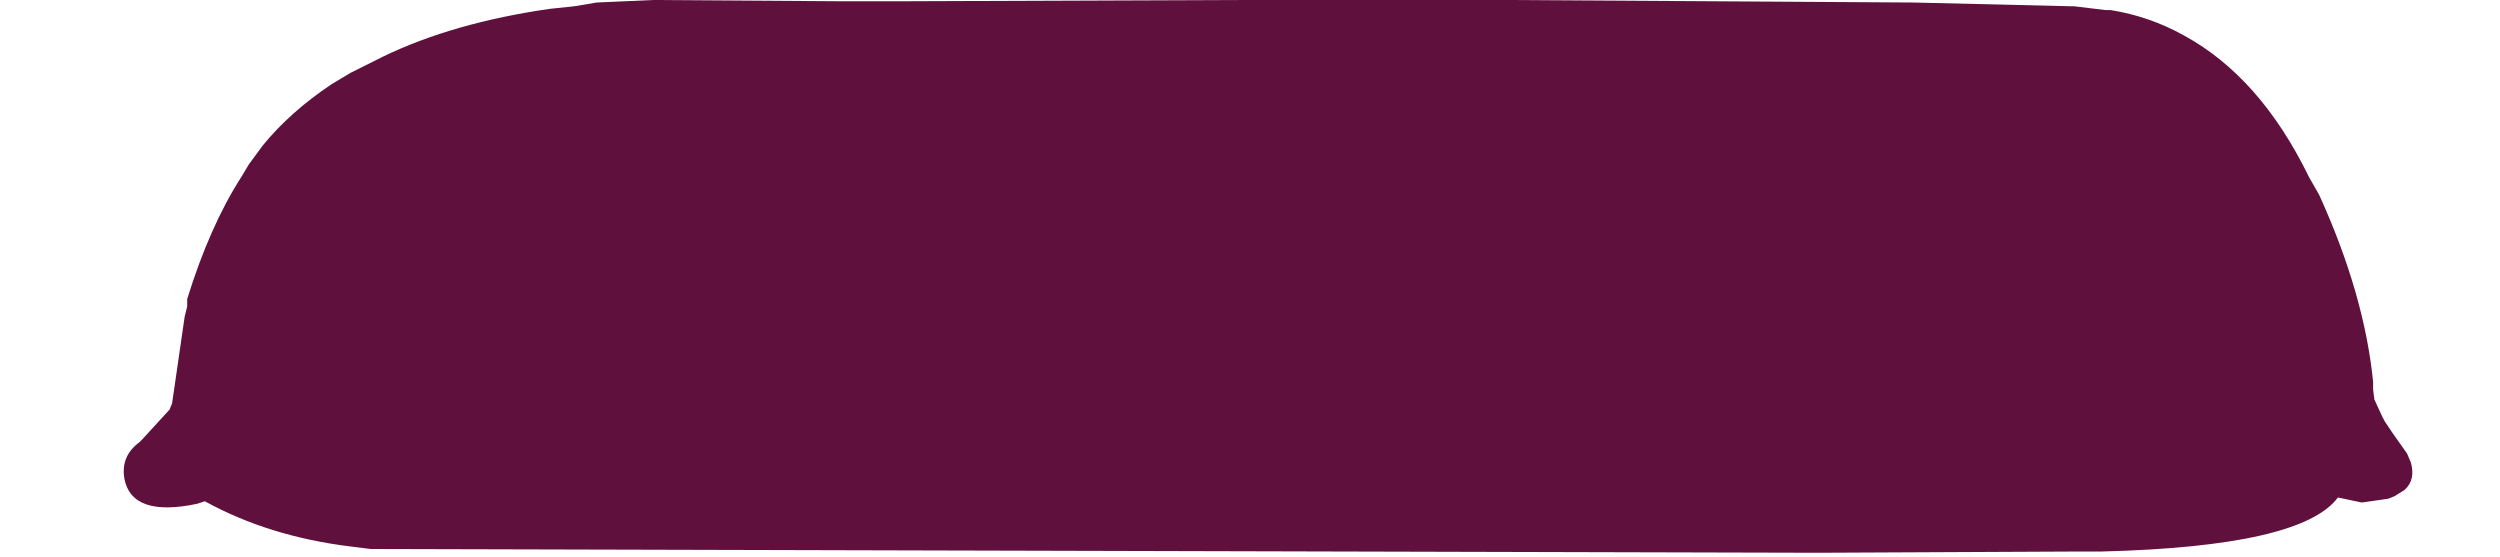 <?xml version="1.0" encoding="UTF-8" standalone="no"?>
<svg xmlns:xlink="http://www.w3.org/1999/xlink" height="22.15px" width="99.5px" xmlns="http://www.w3.org/2000/svg">
  <g transform="matrix(1.0, 0.0, 0.0, 1.0, 50.4, -0.1)">
    <path d="M-45.45 19.15 Q-45.15 20.7 -42.55 20.15 L-42.25 20.05 Q-39.7 21.45 -36.45 21.85 L-35.65 21.95 22.0 22.1 32.4 22.05 33.25 22.05 Q41.2 21.85 42.65 19.9 L43.6 20.1 44.65 19.95 44.9 19.85 45.3 19.6 Q45.75 19.2 45.55 18.5 L45.4 18.15 45.4 18.15 44.8 17.3 44.5 16.85 44.4 16.65 44.1 16.0 44.05 15.6 44.05 15.3 Q43.7 11.8 41.9 7.85 L41.9 7.85 41.5 7.15 Q39.55 3.15 36.5 1.5 35.15 0.75 33.6 0.5 L33.4 0.5 32.15 0.35 32.05 0.35 25.75 0.2 9.6 0.1 7.75 0.1 -1.1 0.1 -14.4 0.15 -17.0 0.15 -24.4 0.1 -26.65 0.2 -27.55 0.35 -28.5 0.45 Q-32.35 1.0 -35.15 2.35 L-36.45 3.0 -37.2 3.45 Q-38.85 4.55 -39.95 5.9 L-40.5 6.65 -40.8 7.15 Q-42.05 9.1 -42.95 12.0 L-42.95 12.3 -43.05 12.7 -43.55 16.15 -43.65 16.4 -44.75 17.6 -44.85 17.7 Q-45.6 18.25 -45.45 19.15" fill="#5f103c" fill-rule="evenodd" stroke="none">
      <animate attributeName="fill" dur="2s" repeatCount="indefinite" values="#5f103c;#5f103d"/>
      <animate attributeName="fill-opacity" dur="2s" repeatCount="indefinite" values="1.0;1.0"/>
      <animate attributeName="d" dur="2s" repeatCount="indefinite" values="M-45.45 19.15 Q-45.15 20.7 -42.55 20.15 L-42.25 20.05 Q-39.7 21.45 -36.45 21.85 L-35.65 21.95 22.0 22.1 32.4 22.05 33.25 22.05 Q41.2 21.85 42.65 19.9 L43.6 20.1 44.65 19.95 44.9 19.85 45.3 19.6 Q45.75 19.2 45.55 18.5 L45.4 18.15 45.4 18.15 44.8 17.3 44.5 16.85 44.4 16.65 44.1 16.0 44.05 15.6 44.05 15.3 Q43.7 11.8 41.9 7.85 L41.9 7.85 41.5 7.15 Q39.55 3.15 36.5 1.5 35.15 0.75 33.6 0.5 L33.4 0.5 32.15 0.35 32.05 0.35 25.75 0.2 9.6 0.1 7.75 0.1 -1.1 0.1 -14.4 0.15 -17.0 0.15 -24.4 0.1 -26.65 0.2 -27.55 0.35 -28.5 0.45 Q-32.35 1.0 -35.15 2.35 L-36.45 3.0 -37.2 3.45 Q-38.85 4.55 -39.95 5.9 L-40.5 6.65 -40.8 7.15 Q-42.05 9.1 -42.95 12.0 L-42.95 12.3 -43.05 12.7 -43.55 16.15 -43.65 16.4 -44.75 17.6 -44.85 17.7 Q-45.6 18.25 -45.45 19.15;M-50.4 19.3 Q-50.1 20.95 -47.2 20.2 L-46.9 20.4 Q-44.15 21.8 -40.6 22.1 L-39.8 22.1 22.7 22.25 33.8 22.25 34.7 22.25 Q42.7 22.25 45.25 20.8 L46.1 20.05 47.35 20.25 47.65 20.25 48.15 20.1 Q49.0 19.85 49.1 19.2 L49.0 18.7 49.0 18.6 48.6 17.85 48.2 17.35 48.1 17.25 47.7 16.5 47.55 16.0 47.55 15.8 Q47.3 12.05 45.3 7.85 L45.3 7.85 44.9 7.05 Q42.7 2.85 39.35 1.3 37.9 0.65 36.25 0.5 L36.1 0.5 34.7 0.35 34.7 0.35 28.05 0.3 11.05 0.25 9.1 0.25 -0.75 0.25 -15.05 0.25 -18.15 0.3 -26.15 0.25 -28.55 0.25 -29.55 0.25 -30.55 0.3 Q-34.9 0.55 -38.1 1.7 L-39.45 2.25 -40.35 2.65 Q-42.55 3.7 -44.0 5.1 L-44.6 5.7 -45.0 6.2 Q-46.6 8.2 -47.7 11.5 L-47.8 11.8 -47.9 12.2 -48.4 16.0 -48.5 16.3 -49.6 17.65 -49.7 17.75 Q-50.55 18.35 -50.4 19.3"/>
    </path>
    <path d="M-45.45 19.15 Q-45.6 18.25 -44.85 17.7 L-44.75 17.6 -43.65 16.4 -43.55 16.15 -43.05 12.7 -42.95 12.3 -42.95 12.0 Q-42.05 9.1 -40.8 7.15 L-40.5 6.65 -39.95 5.9 Q-38.85 4.55 -37.2 3.45 L-36.45 3.0 -35.15 2.35 Q-32.35 1.0 -28.5 0.45 L-27.55 0.35 -26.65 0.2 -24.4 0.1 -17.0 0.15 -14.4 0.15 -1.1 0.1 7.75 0.1 9.6 0.1 25.75 0.2 32.05 0.35 32.15 0.35 33.4 0.5 33.6 0.5 Q35.15 0.75 36.5 1.5 39.55 3.15 41.5 7.15 L41.9 7.85 41.9 7.85 Q43.7 11.8 44.05 15.3 L44.05 15.6 44.1 16.0 44.4 16.65 44.5 16.85 44.8 17.3 45.4 18.15 45.4 18.15 45.55 18.5 Q45.75 19.2 45.3 19.6 L44.9 19.85 44.65 19.95 43.6 20.1 42.65 19.9 Q41.2 21.85 33.25 22.05 L32.4 22.05 22.0 22.1 -35.65 21.95 -36.45 21.85 Q-39.7 21.45 -42.25 20.05 L-42.55 20.15 Q-45.15 20.7 -45.45 19.15" fill="none" stroke="#000000" stroke-linecap="round" stroke-linejoin="round" stroke-opacity="0.0" stroke-width="1.0">
      <animate attributeName="stroke" dur="2s" repeatCount="indefinite" values="#000000;#000001"/>
      <animate attributeName="stroke-width" dur="2s" repeatCount="indefinite" values="0.0;0.0"/>
      <animate attributeName="fill-opacity" dur="2s" repeatCount="indefinite" values="0.0;0.0"/>
      <animate attributeName="d" dur="2s" repeatCount="indefinite" values="M-45.45 19.15 Q-45.6 18.25 -44.85 17.7 L-44.75 17.6 -43.65 16.4 -43.55 16.15 -43.05 12.7 -42.95 12.3 -42.95 12.0 Q-42.05 9.1 -40.8 7.15 L-40.5 6.65 -39.95 5.9 Q-38.85 4.55 -37.2 3.45 L-36.45 3.0 -35.15 2.35 Q-32.35 1.0 -28.5 0.45 L-27.55 0.35 -26.65 0.2 -24.4 0.1 -17.0 0.15 -14.4 0.15 -1.1 0.1 7.75 0.1 9.6 0.1 25.75 0.2 32.05 0.35 32.15 0.35 33.4 0.5 33.6 0.5 Q35.15 0.75 36.5 1.5 39.55 3.15 41.5 7.15 L41.9 7.85 41.9 7.85 Q43.7 11.8 44.05 15.3 L44.05 15.6 44.1 16.0 44.4 16.65 44.5 16.85 44.8 17.3 45.4 18.15 45.4 18.15 45.55 18.5 Q45.75 19.2 45.3 19.6 L44.9 19.85 44.65 19.95 43.6 20.1 42.65 19.9 Q41.2 21.85 33.25 22.05 L32.4 22.05 22.0 22.1 -35.65 21.95 -36.45 21.85 Q-39.7 21.45 -42.25 20.05 L-42.55 20.15 Q-45.15 20.7 -45.45 19.15;M-50.4 19.3 Q-50.55 18.35 -49.7 17.75 L-49.6 17.65 -48.5 16.3 -48.4 16.0 -47.9 12.2 -47.8 11.8 -47.7 11.5 Q-46.6 8.2 -45.0 6.2 L-44.6 5.7 -44.0 5.1 Q-42.55 3.7 -40.35 2.65 L-39.45 2.25 -38.1 1.7 Q-34.9 0.55 -30.55 0.3 L-29.55 0.25 -28.55 0.25 -26.15 0.25 -18.15 0.3 -15.05 0.25 -0.75 0.25 9.1 0.25 11.05 0.25 28.05 0.3 34.7 0.35 34.7 0.35 36.1 0.5 36.25 0.5 Q37.9 0.65 39.35 1.3 42.7 2.85 44.9 7.05 L45.3 7.85 45.3 7.85 Q47.3 12.05 47.55 15.8 L47.55 16.0 47.7 16.5 48.1 17.25 48.2 17.35 48.6 17.85 49.0 18.6 49.0 18.7 49.1 19.2 Q49.0 19.85 48.15 20.1 L47.65 20.25 47.35 20.25 46.1 20.05 45.25 20.8 Q42.7 22.25 34.7 22.25 L33.8 22.25 22.7 22.25 -39.8 22.1 -40.6 22.1 Q-44.15 21.8 -46.9 20.4 L-47.2 20.2 Q-50.1 20.95 -50.4 19.3"/>
    </path>
  </g>
</svg>
